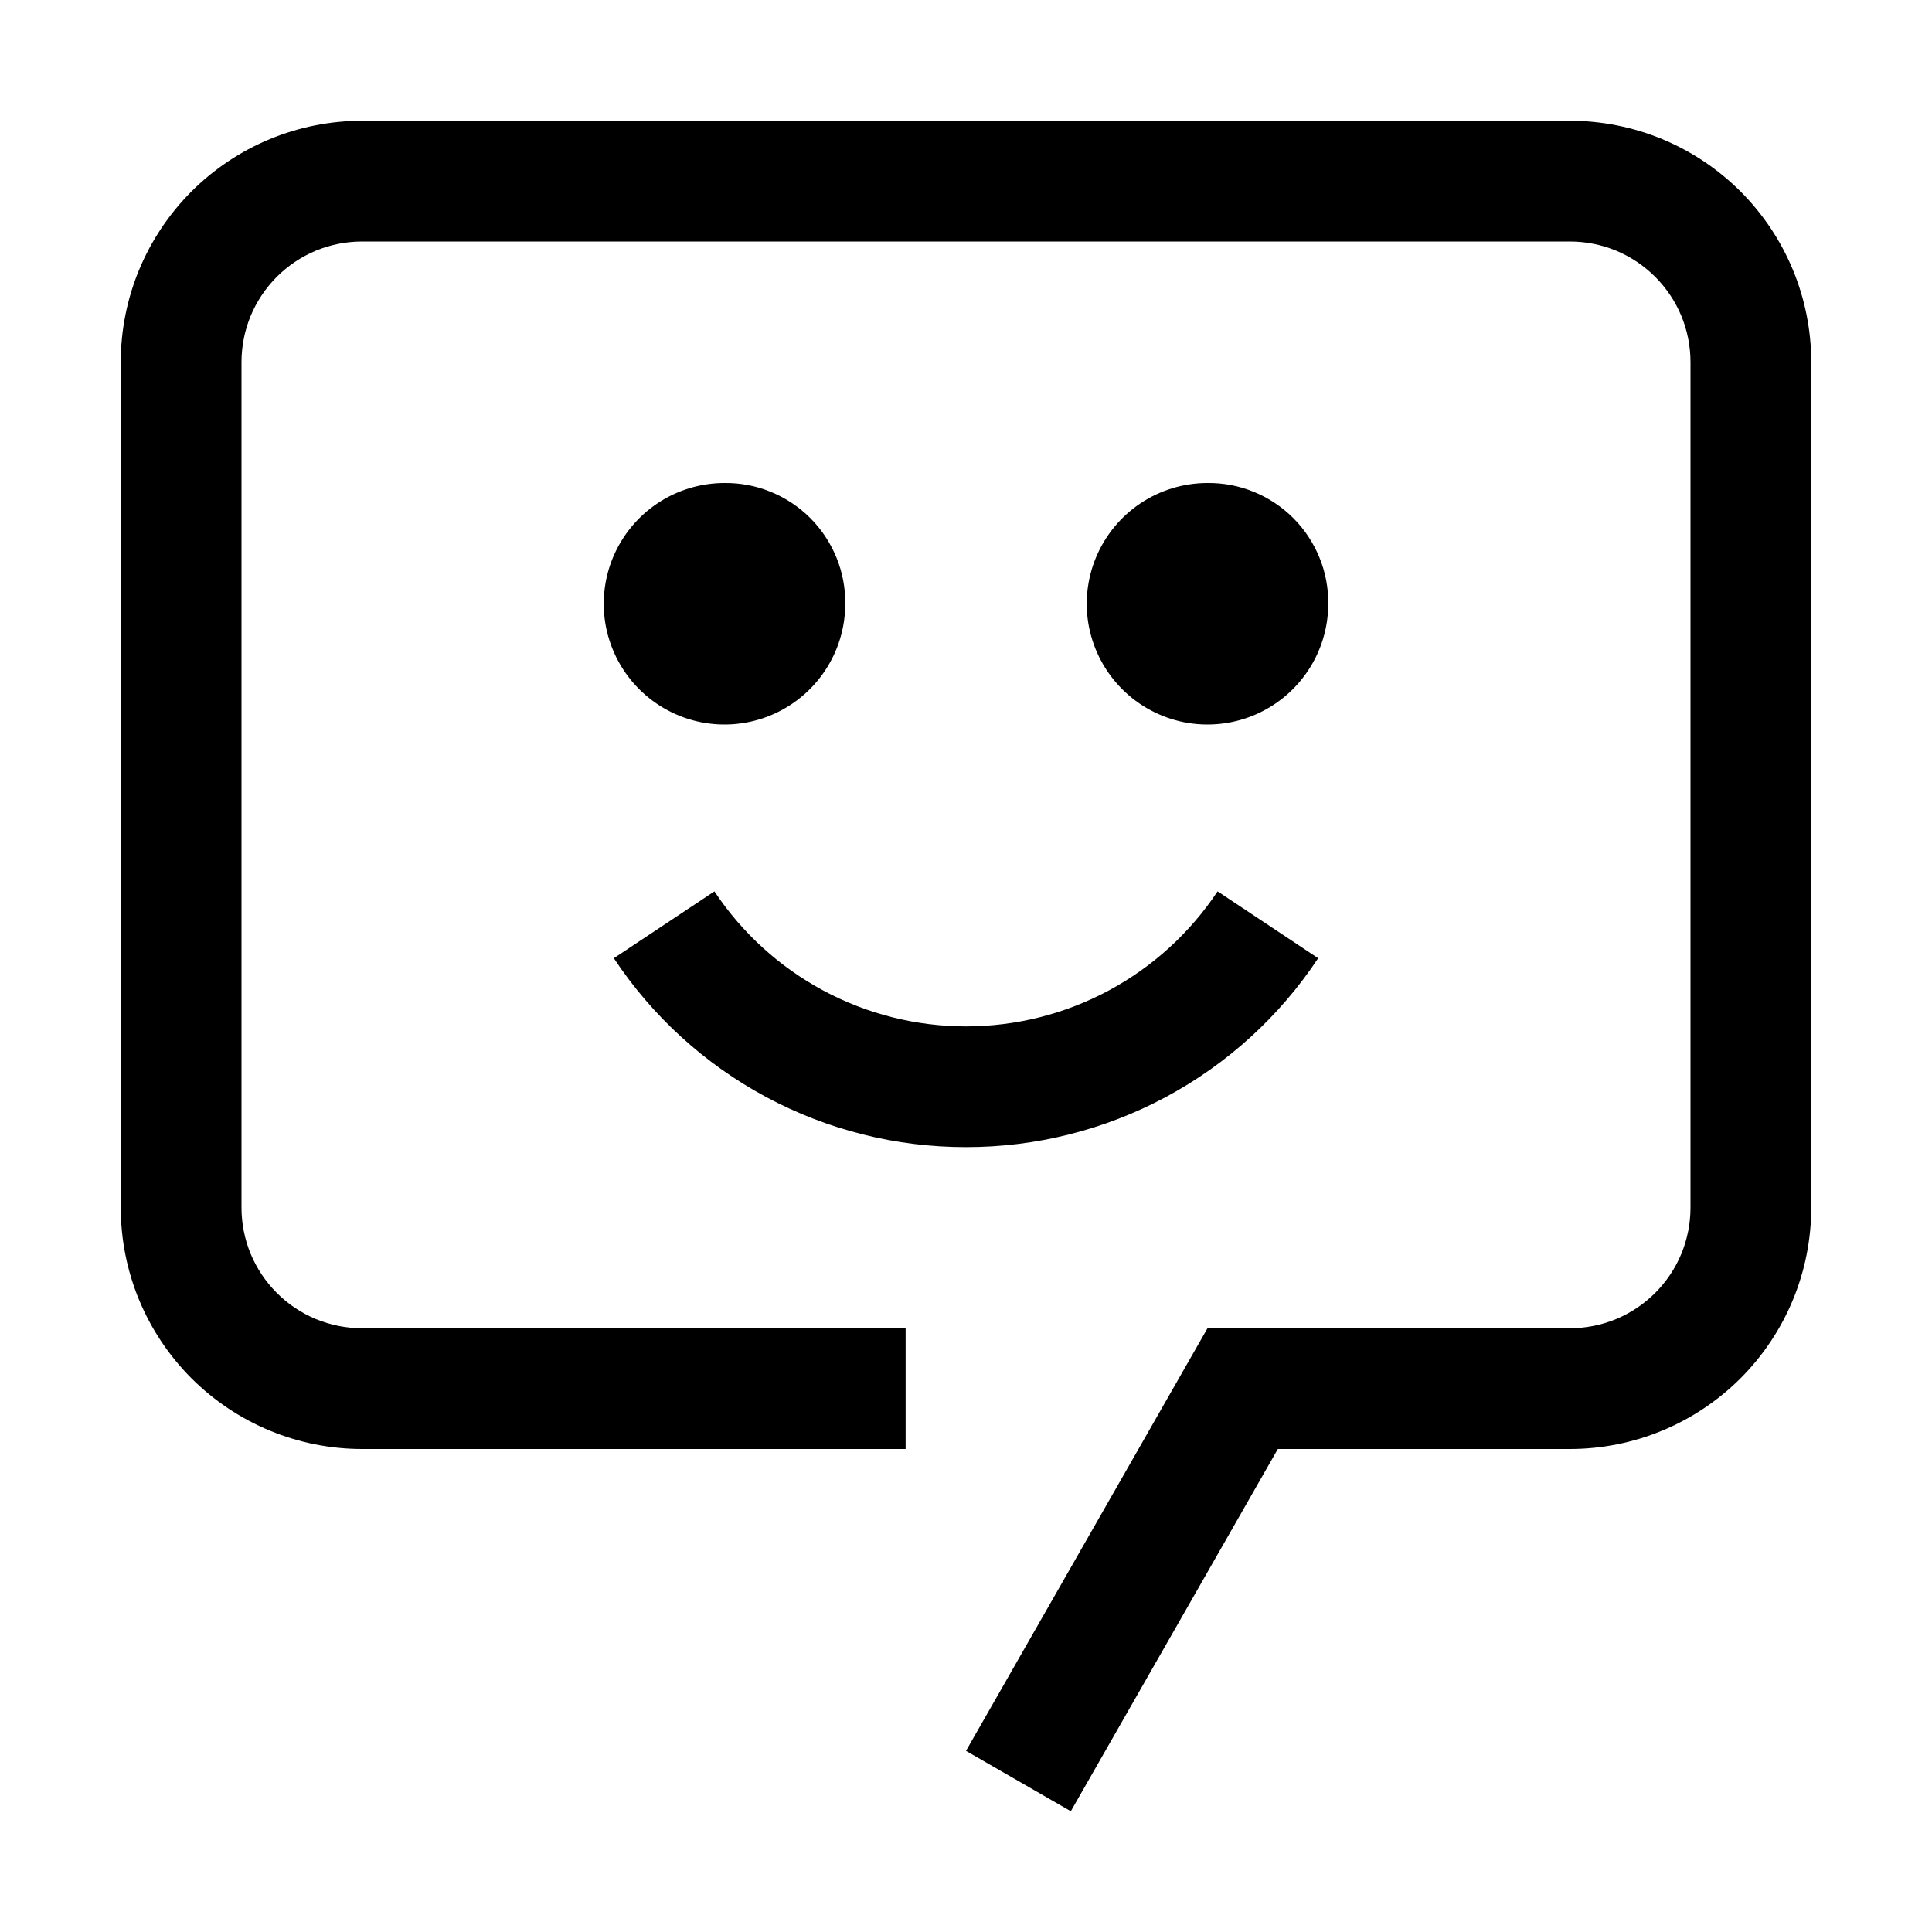 <svg width="32" height="32" viewBox="0 0 32 32" fill="none" xmlns="http://www.w3.org/2000/svg">
<path d="M16 19C14.845 19.001 13.708 18.716 12.69 18.17C11.672 17.624 10.805 16.834 10.167 15.871L11.833 14.764C12.289 15.451 12.908 16.015 13.636 16.406C14.363 16.796 15.175 17 16 17C16.825 17 17.637 16.796 18.364 16.406C19.092 16.015 19.711 15.451 20.167 14.764L21.833 15.871C21.195 16.834 20.328 17.624 19.31 18.17C18.292 18.716 17.155 19.001 16 19Z" fill="black"/>
<path d="M20 8C19.604 8 19.218 8.117 18.889 8.337C18.56 8.557 18.304 8.869 18.152 9.235C18.001 9.6 17.961 10.002 18.038 10.39C18.116 10.778 18.306 11.134 18.586 11.414C18.866 11.694 19.222 11.884 19.61 11.962C19.998 12.039 20.4 11.999 20.765 11.848C21.131 11.696 21.443 11.44 21.663 11.111C21.883 10.782 22 10.396 22 10C22.003 9.737 21.953 9.475 21.853 9.232C21.753 8.988 21.606 8.766 21.42 8.58C21.234 8.394 21.012 8.247 20.768 8.147C20.525 8.047 20.263 7.997 20 8Z" fill="black"/>
<path d="M12 8C11.604 8 11.218 8.117 10.889 8.337C10.56 8.557 10.304 8.869 10.152 9.235C10.001 9.6 9.961 10.002 10.038 10.39C10.116 10.778 10.306 11.134 10.586 11.414C10.866 11.694 11.222 11.884 11.61 11.962C11.998 12.039 12.4 11.999 12.765 11.848C13.131 11.696 13.443 11.44 13.663 11.111C13.883 10.782 14 10.396 14 10C14.003 9.737 13.953 9.475 13.853 9.232C13.753 8.988 13.606 8.766 13.42 8.58C13.234 8.394 13.012 8.247 12.768 8.147C12.525 8.047 12.263 7.997 12 8Z" fill="black"/>
<path d="M17.736 30L16 29L20 22H26C26.263 22 26.523 21.949 26.766 21.849C27.009 21.748 27.229 21.601 27.415 21.415C27.601 21.229 27.748 21.009 27.849 20.766C27.949 20.523 28 20.263 28 20V6C28 5.737 27.949 5.477 27.849 5.234C27.748 4.991 27.601 4.771 27.415 4.585C27.229 4.399 27.009 4.252 26.766 4.151C26.523 4.051 26.263 4 26 4H6C5.737 4 5.477 4.051 5.234 4.151C4.991 4.252 4.771 4.399 4.585 4.585C4.399 4.771 4.252 4.991 4.151 5.234C4.051 5.477 4 5.737 4 6V20C4 20.263 4.051 20.523 4.151 20.766C4.252 21.009 4.399 21.229 4.585 21.415C4.771 21.601 4.991 21.748 5.234 21.849C5.477 21.949 5.737 22 6 22H15V24H6C5.475 24 4.955 23.897 4.469 23.696C3.984 23.495 3.543 23.2 3.171 22.829C2.8 22.457 2.505 22.016 2.304 21.531C2.103 21.046 2 20.525 2 20V6C2 5.475 2.103 4.954 2.304 4.469C2.505 3.984 2.8 3.543 3.171 3.171C3.543 2.8 3.984 2.505 4.469 2.304C4.954 2.103 5.475 2 6 2H26C26.525 2 27.046 2.103 27.531 2.304C28.016 2.505 28.457 2.8 28.829 3.171C29.2 3.543 29.495 3.984 29.696 4.469C29.897 4.954 30 5.475 30 6V20C30 20.525 29.897 21.046 29.696 21.531C29.495 22.016 29.2 22.457 28.829 22.829C28.457 23.2 28.016 23.495 27.531 23.696C27.046 23.897 26.525 24 26 24H21.165L17.736 30Z" fill="black"/>
</svg>
